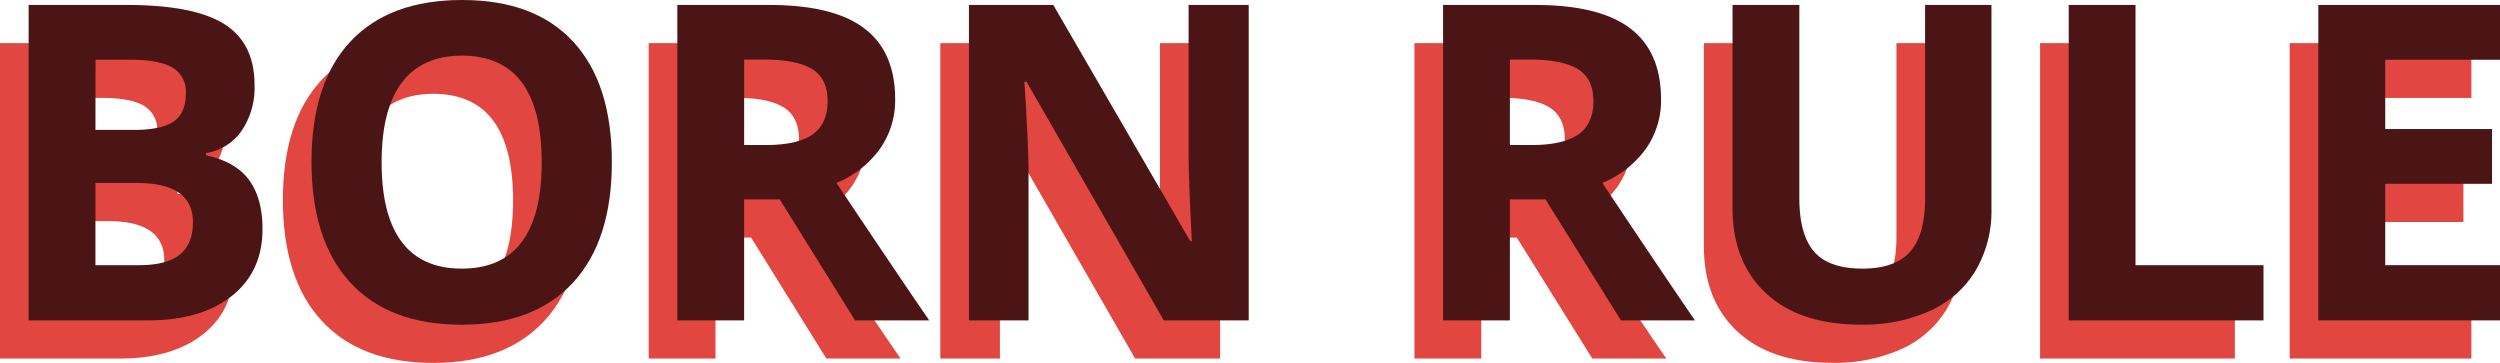 <svg xmlns="http://www.w3.org/2000/svg" width="523.9" height="76.05" viewBox="0 0 523.9 76.05"><defs><style>.cls-1{fill:#e14740;}.cls-2{fill:#4c1515;}</style></defs><g id="Layer_2" data-name="Layer 2"><g id="page_20"><g id="text"><path class="cls-1" d="M2.32,21.25H22.89q14.07,0,20.42,4T49.66,38a16.05,16.05,0,0,1-2.78,9.72,11.14,11.14,0,0,1-7.39,4.57v.45q6.28,1.39,9.06,5.24t2.78,10.22q0,9-6.53,14.11T27.05,87.35H2.32Zm14,26.18h8.14q5.68,0,8.25-1.77c1.7-1.17,2.55-3.12,2.55-5.83a5.83,5.83,0,0,0-2.78-5.45q-2.78-1.65-8.79-1.65H16.34Zm0,11.12V75.78h9.13q5.79,0,8.55-2.22t2.75-6.78q0-8.23-11.75-8.23Z" transform="translate(-2.32 -12.21)"/><path class="cls-1" d="M124.54,54.21q0,16.41-8.14,25.23T93.07,88.26q-15.19,0-23.33-8.82T61.6,54.12q0-16.5,8.16-25.21t23.4-8.7q15.24,0,23.31,8.77T124.54,54.21Zm-48.25,0q0,11.09,4.21,16.69t12.57,5.6q16.77,0,16.77-22.29T93.16,31.87q-8.37,0-12.62,5.63T76.29,54.21Z" transform="translate(-2.32 -12.21)"/><path class="cls-1" d="M152.26,62V87.35h-14V21.25H157.5q13.47,0,19.94,4.9t6.47,14.9a17.55,17.55,0,0,1-3.21,10.38,21.24,21.24,0,0,1-9.09,7.12q14.92,22.29,19.44,28.8H175.5L159.72,62Zm0-11.4h4.52q6.65,0,9.81-2.21t3.16-7c0-3.13-1.07-5.36-3.23-6.69s-5.49-2-10-2h-4.25Z" transform="translate(-2.32 -12.21)"/><path class="cls-1" d="M258,87.35H240.2l-28.76-50H211q.86,13.24.86,18.9v31.1H199.37V21.25h17.68l28.71,49.51h.32q-.68-12.89-.68-18.22V21.25H258Z" transform="translate(-2.32 -12.21)"/><path class="cls-1" d="M312.73,62V87.35h-14V21.25H318q13.48,0,19.94,4.9t6.47,14.9a17.55,17.55,0,0,1-3.21,10.38,21.24,21.24,0,0,1-9.09,7.12Q347,80.84,351.52,87.35H336L320.19,62Zm0-11.4h4.52q6.64,0,9.81-2.21t3.17-7q0-4.69-3.24-6.69c-2.15-1.32-5.49-2-10-2h-4.25Z" transform="translate(-2.32 -12.21)"/><path class="cls-1" d="M413.65,21.25V64a24.58,24.58,0,0,1-3.28,12.84,21.3,21.3,0,0,1-9.47,8.46,33.89,33.89,0,0,1-14.65,2.94q-12.75,0-19.81-6.54t-7.05-17.88V21.25h14V61.72q0,7.64,3.08,11.21t10.17,3.57q6.87,0,10-3.59t3.1-11.28V21.25Z" transform="translate(-2.32 -12.21)"/><path class="cls-1" d="M429.84,87.35V21.25h14V75.78h26.82V87.35Z" transform="translate(-2.32 -12.21)"/><path class="cls-1" d="M520.22,87.35H482.15V21.25h38.07V32.73H496.17V47.25h22.38V58.73H496.17V75.78h24.05Z" transform="translate(-2.32 -12.21)"/><path class="cls-2" d="M8.32,13.25H28.89q14.07,0,20.42,4T55.66,30a16.05,16.05,0,0,1-2.78,9.72,11.14,11.14,0,0,1-7.39,4.57v.45q6.28,1.39,9.06,5.24t2.78,10.22q0,9-6.53,14.11T33.05,79.35H8.32Zm14,26.18h8.14q5.69,0,8.25-1.76t2.55-5.84a5.83,5.83,0,0,0-2.78-5.45q-2.78-1.65-8.79-1.65H22.34Zm0,11.12V67.78h9.13q5.79,0,8.55-2.22t2.75-6.78q0-8.23-11.75-8.23Z" transform="translate(-2.32 -12.21)"/><path class="cls-2" d="M130.54,46.21q0,16.41-8.14,25.23T99.07,80.26q-15.19,0-23.33-8.82T67.6,46.12q0-16.5,8.16-25.21t23.4-8.7q15.24,0,23.31,8.77T130.54,46.21Zm-48.25,0q0,11.09,4.21,16.69t12.57,5.6q16.77,0,16.77-22.29T99.16,23.87q-8.37,0-12.62,5.63T82.29,46.21Z" transform="translate(-2.32 -12.21)"/><path class="cls-2" d="M158.26,54V79.35h-14V13.25H163.5q13.47,0,19.94,4.9t6.47,14.9a17.55,17.55,0,0,1-3.21,10.38,21.24,21.24,0,0,1-9.09,7.12q14.92,22.29,19.44,28.8H181.5L165.72,54Zm0-11.4h4.52q6.65,0,9.81-2.21t3.16-7c0-3.13-1.07-5.36-3.23-6.69s-5.49-2-10-2h-4.25Z" transform="translate(-2.32 -12.21)"/><path class="cls-2" d="M264,79.35H246.2l-28.76-50H217q.86,13.24.86,18.9v31.1H205.37V13.25h17.68l28.71,49.51h.32q-.68-12.88-.68-18.22V13.25H264Z" transform="translate(-2.32 -12.21)"/><path class="cls-2" d="M318.73,54V79.35h-14V13.25H324q13.48,0,19.94,4.9t6.47,14.9a17.55,17.55,0,0,1-3.21,10.38,21.24,21.24,0,0,1-9.09,7.12Q353,72.84,357.52,79.35H342L326.19,54Zm0-11.4h4.52q6.64,0,9.81-2.21t3.17-7q0-4.69-3.24-6.69c-2.15-1.32-5.49-2-10-2h-4.25Z" transform="translate(-2.32 -12.21)"/><path class="cls-2" d="M419.65,13.25V56a24.58,24.58,0,0,1-3.28,12.84,21.3,21.3,0,0,1-9.47,8.46,33.89,33.89,0,0,1-14.65,2.94q-12.75,0-19.81-6.54t-7.05-17.88V13.25h14V53.72q0,7.64,3.08,11.21t10.17,3.57q6.87,0,10-3.59t3.1-11.28V13.25Z" transform="translate(-2.32 -12.21)"/><path class="cls-2" d="M435.84,79.35V13.25h14V67.78h26.82V79.35Z" transform="translate(-2.32 -12.21)"/><path class="cls-2" d="M526.22,79.35H488.15V13.25h38.07V24.73H502.17V39.25h22.38V50.73H502.17V67.78h24.05Z" transform="translate(-2.32 -12.21)"/></g></g></g></svg>